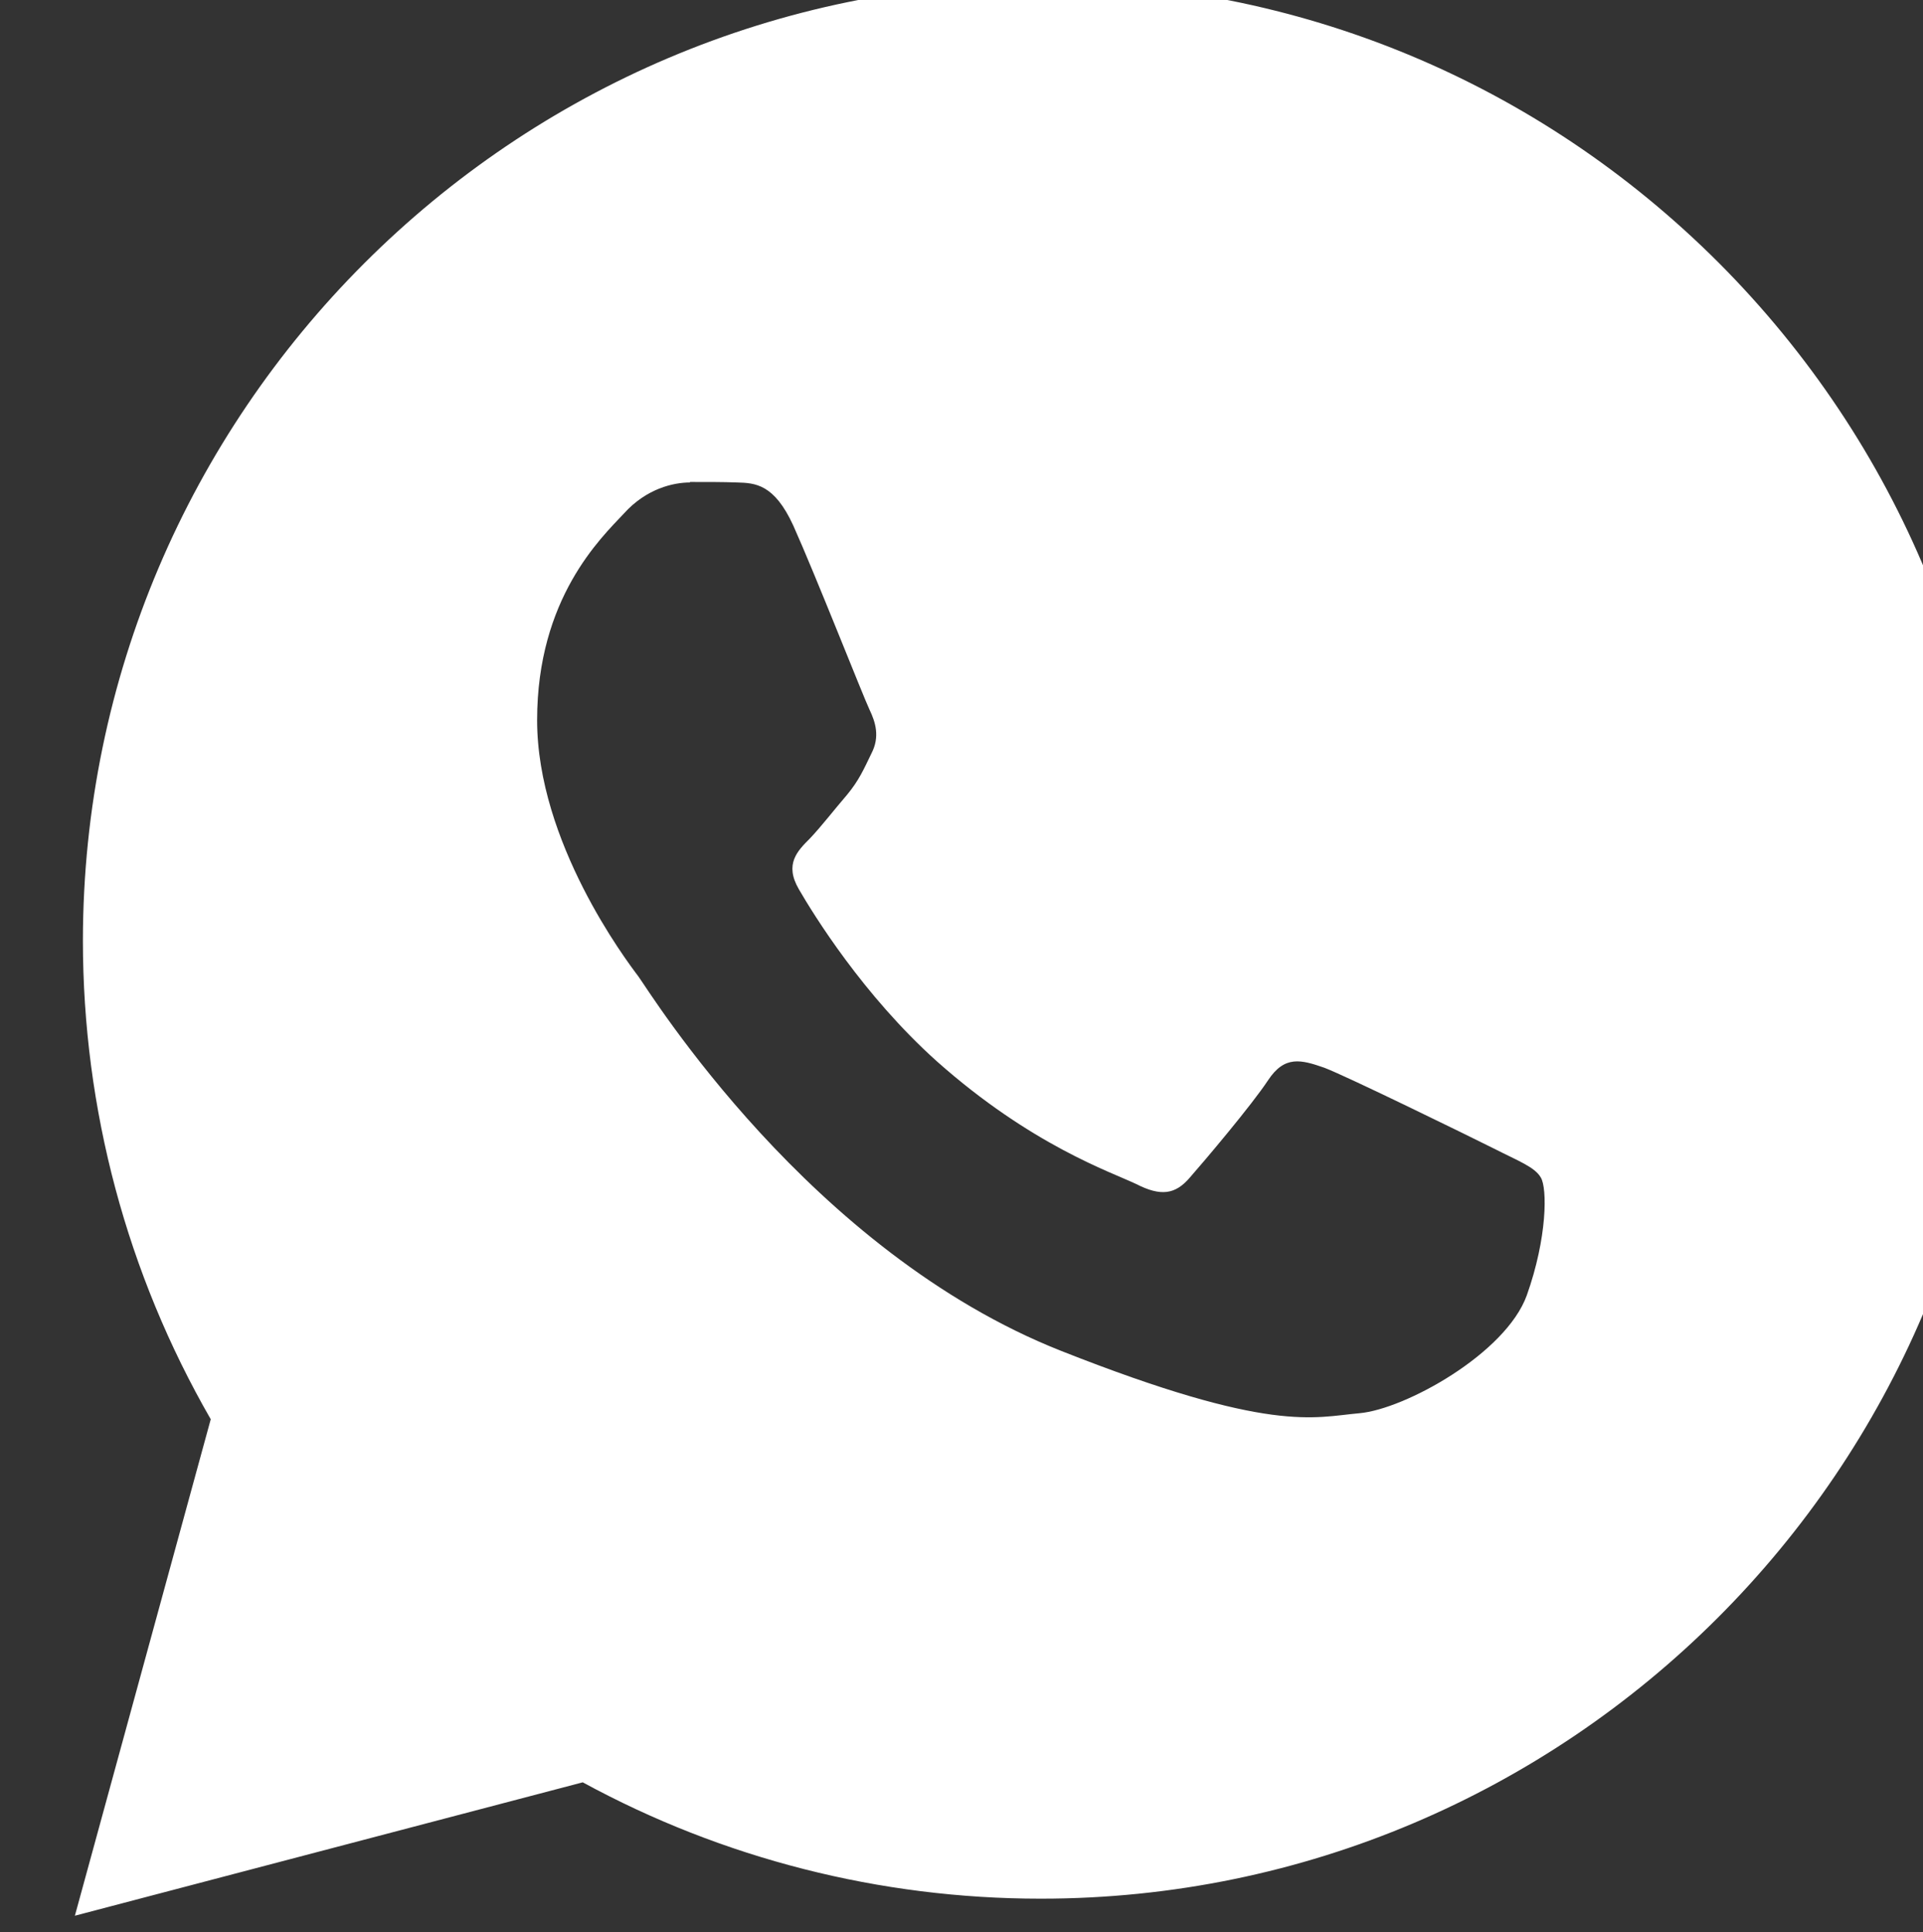 <?xml version="1.0" encoding="UTF-8" standalone="no"?>
<!-- Created with Inkscape (http://www.inkscape.org/) -->

<svg
   width="1.354mm"
   height="1.36mm"
   viewBox="0 0 1.354 1.36"
   version="1.1"
   id="svg1"
   inkscape:version="1.4.2 (ebf0e940, 2025-05-08)"
   sodipodi:docname="whatsapp.svg"
   xmlns:inkscape="http://www.inkscape.org/namespaces/inkscape"
   xmlns:sodipodi="http://sodipodi.sourceforge.net/DTD/sodipodi-0.dtd"
   xmlns="http://www.w3.org/2000/svg"
   xmlns:svg="http://www.w3.org/2000/svg">
  <rect x="0" y="0" width="1.354" height="1.36" fill="#333333" stroke="none"/>
  <sodipodi:namedview
     id="namedview1"
     pagecolor="#ffffff"
     bordercolor="#000000"
     borderopacity="0.25"
     inkscape:showpageshadow="2"
     inkscape:pageopacity="0.0"
     inkscape:pagecheckerboard="0"
     inkscape:deskcolor="#d1d1d1"
     inkscape:document-units="mm"
     inkscape:zoom="0.023162177"
     inkscape:cx="-3086.9291"
     inkscape:cy="-431.73834"
     inkscape:window-width="896"
     inkscape:window-height="245"
     inkscape:window-x="49"
     inkscape:window-y="38"
     inkscape:window-maximized="0"
     inkscape:current-layer="layer1" />
  <defs
     id="defs1">
    <clipPath
       clipPathUnits="userSpaceOnUse"
       id="clipPath561">
      <path
         d="M 0,0 H 460.8 V 909.859 H 0 Z"
         transform="translate(0,-2.5000001e-5)"
         clip-rule="evenodd"
         id="path561" />
    </clipPath>
  </defs>
  <g
     inkscape:label="Layer 1"
     inkscape:groupmode="layer"
     id="layer1"
     transform="translate(-924.719,-261.938)">
    <path
       id="path560"
       d="m 238.252,52.389 c -1.053,0 -1.91,-0.857 -1.911,-1.91 v 0 c 0,-0.337 0.088,-0.665 0.255,-0.955 l -0.271,-0.99 1.013,0.266 c 0.279,-0.152 0.593,-0.232 0.913,-0.232 h 0.001 c 1.053,0 1.91,0.857 1.911,1.91 0,0.51 -0.199,0.991 -0.559,1.352 -0.361,0.361 -0.841,0.56 -1.352,0.56 z m -0.7,-0.996 c 0.033,0 0.065,10e-5 0.094,-0.001 0.036,-0.001 0.074,-0.003 0.112,-0.086 0.044,-0.098 0.14,-0.342 0.152,-0.367 0.012,-0.025 0.021,-0.054 0.004,-0.087 -0.016,-0.033 -0.025,-0.054 -0.049,-0.083 -0.025,-0.029 -0.052,-0.064 -0.074,-0.087 -0.025,-0.025 -0.051,-0.051 -0.022,-0.101 0.029,-0.05 0.128,-0.211 0.275,-0.343 0.189,-0.168 0.348,-0.221 0.398,-0.245 0.049,-0.025 0.078,-0.021 0.107,0.013 0.029,0.033 0.123,0.144 0.156,0.194 0.033,0.05 0.066,0.041 0.112,0.025 0.045,-0.017 0.288,-0.136 0.338,-0.161 0.049,-0.025 0.082,-0.037 0.094,-0.058 0.013,-0.021 0.013,-0.12 -0.028,-0.235 -0.042,-0.116 -0.243,-0.227 -0.334,-0.235 -0.091,-0.008 -0.176,-0.041 -0.594,0.124 -0.502,0.198 -0.82,0.714 -0.844,0.747 -0.025,0.033 -0.202,0.268 -0.202,0.511 0,0.243 0.127,0.363 0.173,0.412 0.045,0.05 0.099,0.062 0.132,0.062 z"
       style="fill:#ffffff;fill-opacity:1;fill-rule:nonzero;stroke:none"
       transform="matrix(0.353,0,0,-0.353,841.349,280.419)"
       clip-path="url(#clipPath561)" />
  </g>
</svg>
